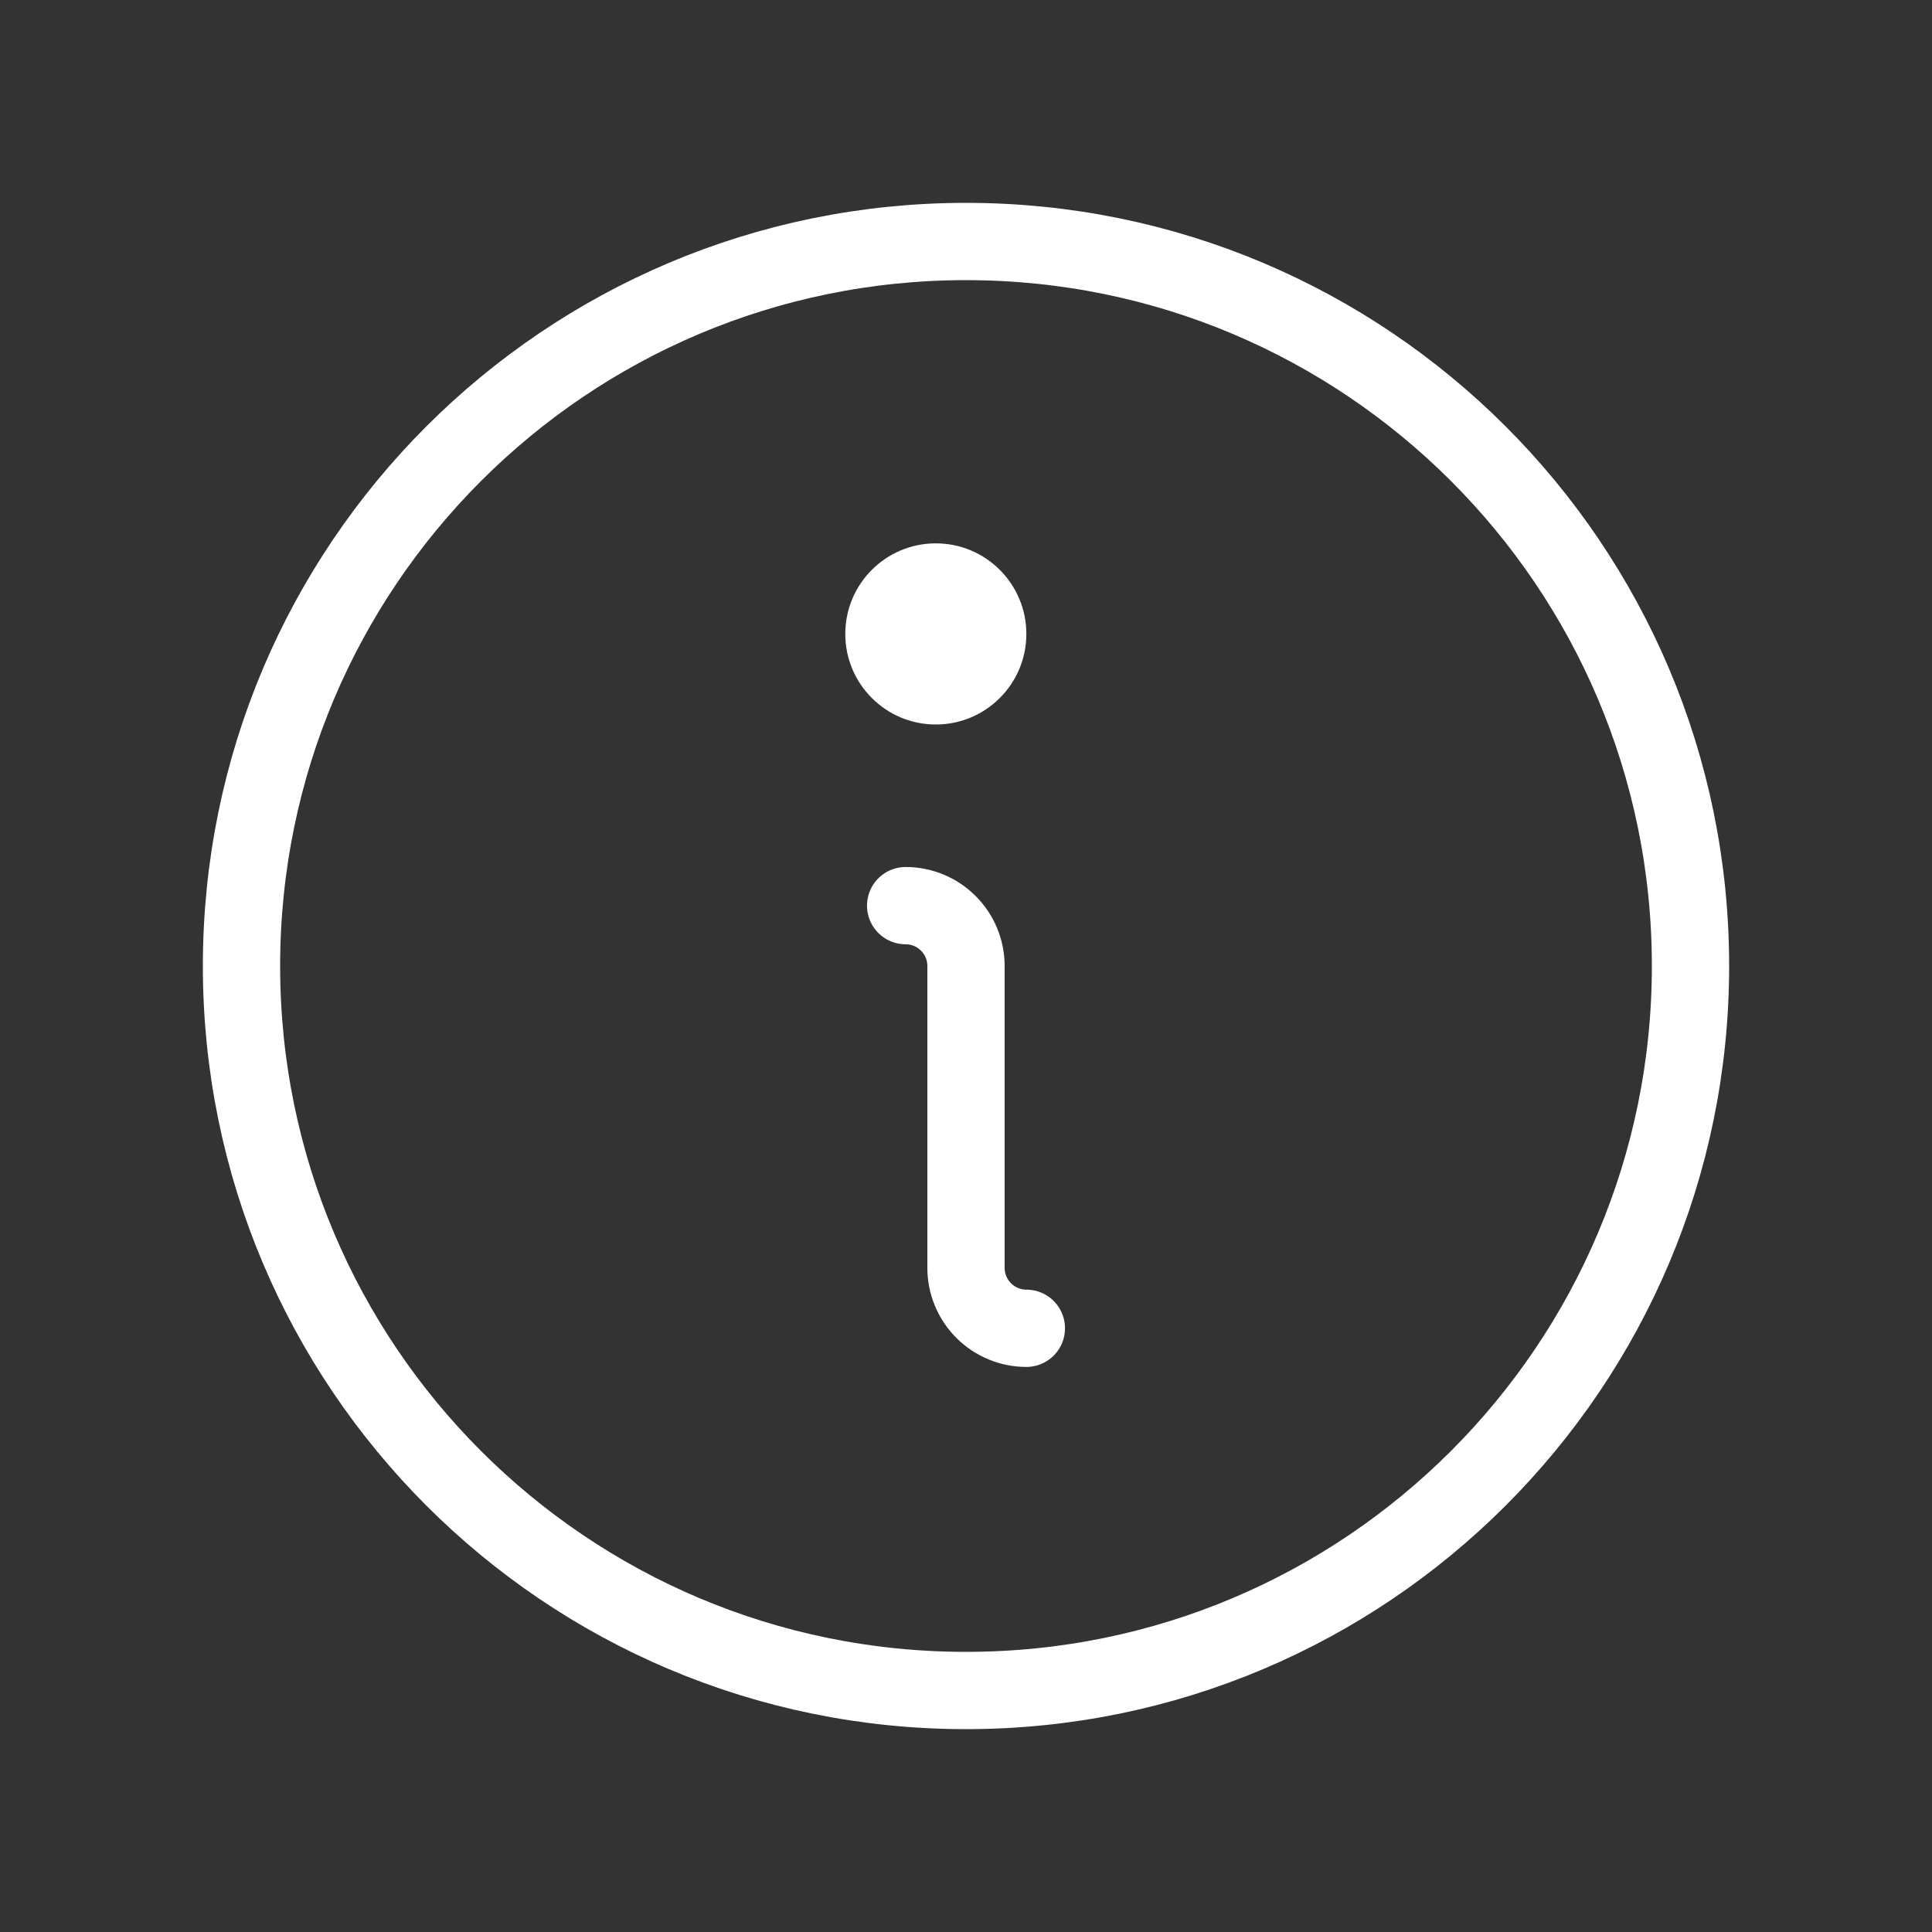 <svg xmlns="http://www.w3.org/2000/svg" width="25" height="25" viewBox="0 0 25 25" fill="none">
  <rect x="0" y="0" width="25" height="25" fill="#333333" stroke="none"/>
  <path d="M12.5 21.875C17.678 21.875 21.875 17.678 21.875 12.5C21.875 7.322 17.678 3.125 12.5 3.125C7.322 3.125 3.125 7.322 3.125 12.5C3.125 17.678 7.322 21.875 12.5 21.875Z" stroke="white" stroke-linecap="round" stroke-linejoin="round"/>
  <path d="M11.719 11.719C11.926 11.719 12.125 11.801 12.271 11.948C12.418 12.094 12.5 12.293 12.5 12.5V16.406C12.5 16.613 12.582 16.812 12.729 16.959C12.875 17.105 13.074 17.188 13.281 17.188" stroke="white" stroke-linecap="round" stroke-linejoin="round"/>
  <path d="M12.109 9.375C12.757 9.375 13.281 8.85 13.281 8.203C13.281 7.556 12.757 7.031 12.109 7.031C11.462 7.031 10.938 7.556 10.938 8.203C10.938 8.85 11.462 9.375 12.109 9.375Z" fill="white"/>
</svg>
